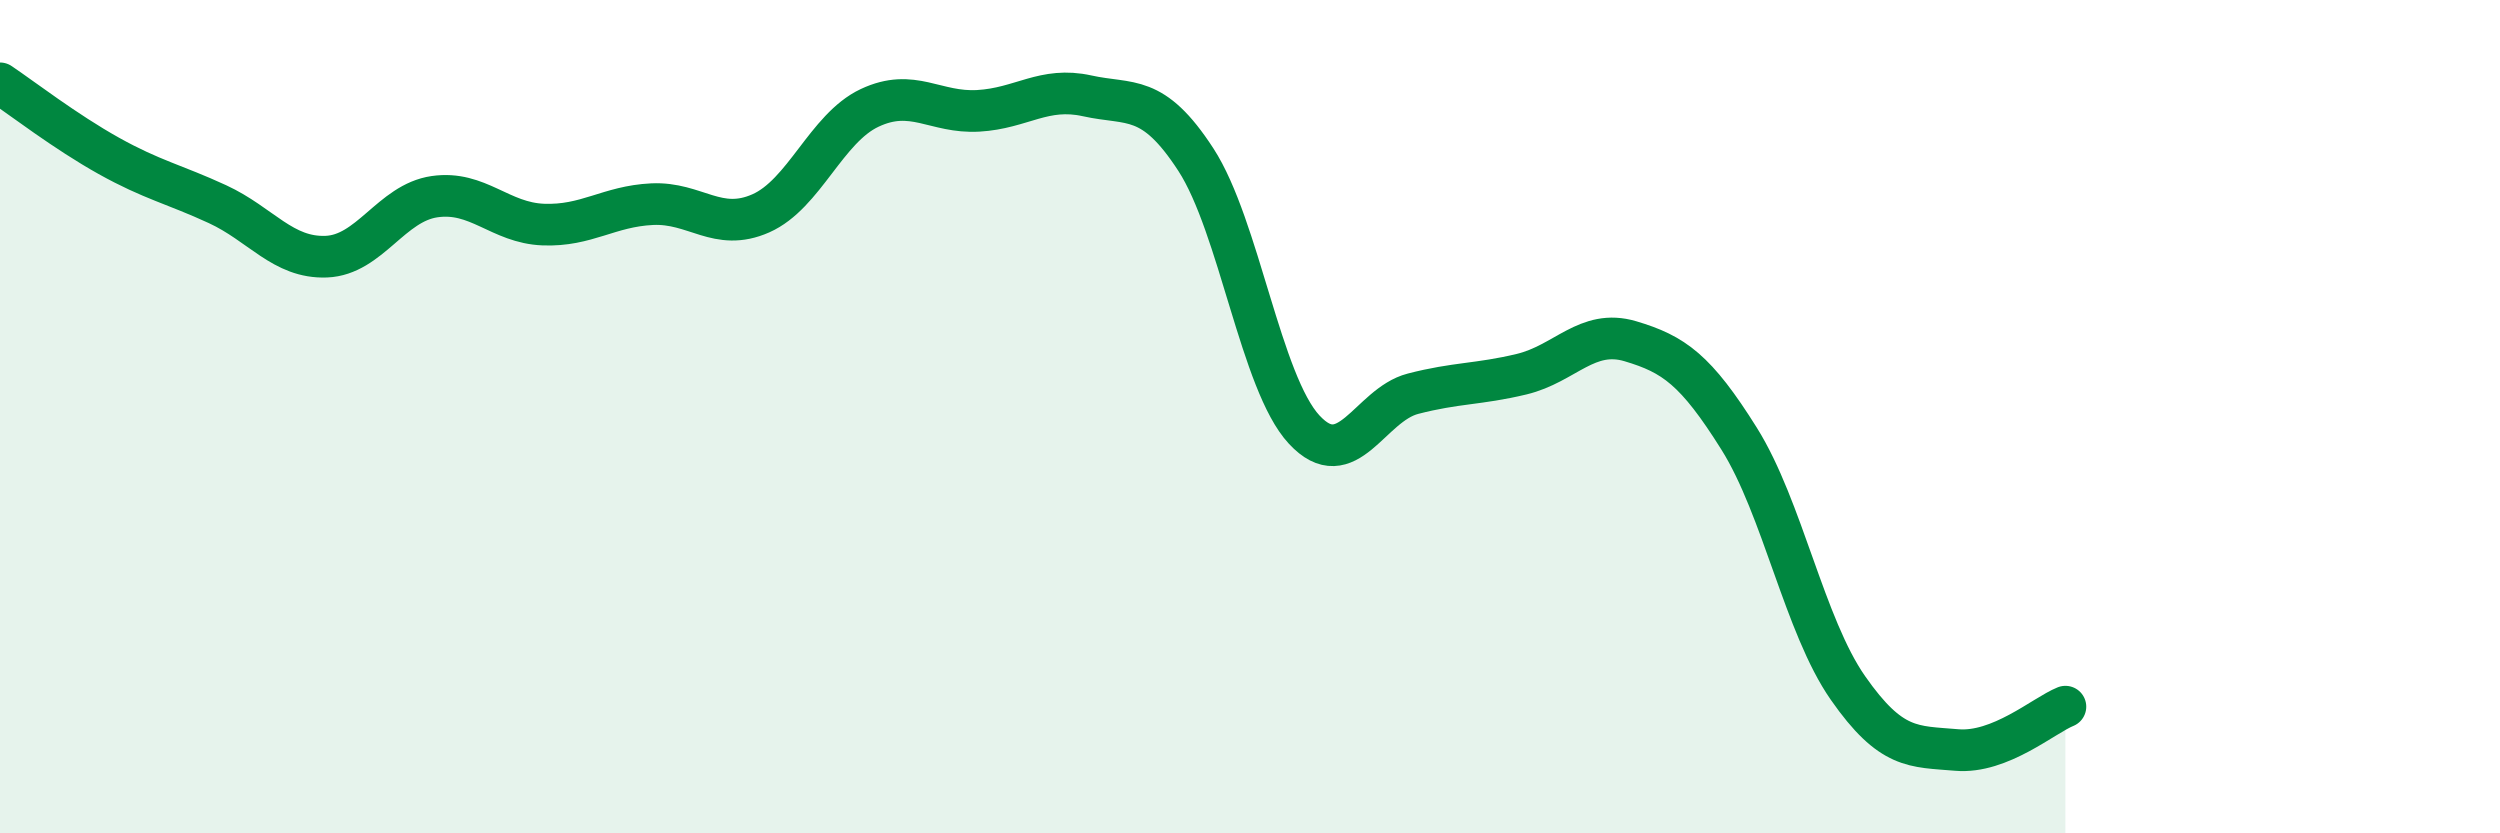 
    <svg width="60" height="20" viewBox="0 0 60 20" xmlns="http://www.w3.org/2000/svg">
      <path
        d="M 0,2 C 0.52,2.35 1.57,3.16 2.61,3.74 C 3.65,4.32 4.18,4.42 5.22,4.9 C 6.26,5.38 6.79,6.2 7.83,6.16 C 8.87,6.12 9.39,4.87 10.43,4.72 C 11.47,4.57 12,5.35 13.04,5.39 C 14.08,5.43 14.61,4.95 15.65,4.9 C 16.69,4.85 17.22,5.58 18.26,5.12 C 19.3,4.66 19.83,3.08 20.87,2.59 C 21.91,2.1 22.44,2.72 23.48,2.66 C 24.52,2.6 25.05,2.07 26.09,2.3 C 27.13,2.53 27.66,2.23 28.7,3.83 C 29.74,5.43 30.26,9.19 31.3,10.31 C 32.34,11.43 32.87,9.72 33.91,9.45 C 34.95,9.18 35.48,9.23 36.52,8.98 C 37.56,8.73 38.09,7.88 39.13,8.19 C 40.17,8.5 40.7,8.87 41.74,10.53 C 42.78,12.19 43.31,15.02 44.35,16.51 C 45.39,18 45.92,17.91 46.96,18 C 48,18.09 49.05,17.17 49.57,16.96L49.57 20L0 20Z"
        fill="#008740"
        opacity="0.1"
        stroke-linecap="round"
        stroke-linejoin="round"
      />
      <path
        d="M 0,2 C 0.52,2.35 1.57,3.16 2.61,3.74 C 3.65,4.32 4.18,4.42 5.22,4.9 C 6.26,5.38 6.79,6.2 7.83,6.16 C 8.87,6.12 9.39,4.87 10.43,4.72 C 11.47,4.57 12,5.35 13.04,5.39 C 14.08,5.43 14.61,4.95 15.65,4.9 C 16.69,4.85 17.22,5.58 18.26,5.12 C 19.3,4.66 19.83,3.08 20.87,2.59 C 21.91,2.1 22.44,2.72 23.48,2.66 C 24.52,2.6 25.05,2.07 26.09,2.3 C 27.13,2.53 27.66,2.23 28.7,3.83 C 29.74,5.43 30.26,9.19 31.3,10.31 C 32.34,11.43 32.87,9.72 33.91,9.45 C 34.95,9.18 35.48,9.23 36.52,8.98 C 37.56,8.73 38.09,7.88 39.13,8.19 C 40.17,8.5 40.7,8.87 41.74,10.53 C 42.78,12.19 43.31,15.02 44.35,16.51 C 45.39,18 45.92,17.91 46.96,18 C 48,18.09 49.05,17.17 49.57,16.96"
        stroke="#008740"
        stroke-width="1"
        fill="none"
        stroke-linecap="round"
        stroke-linejoin="round"
      />
    </svg>
  